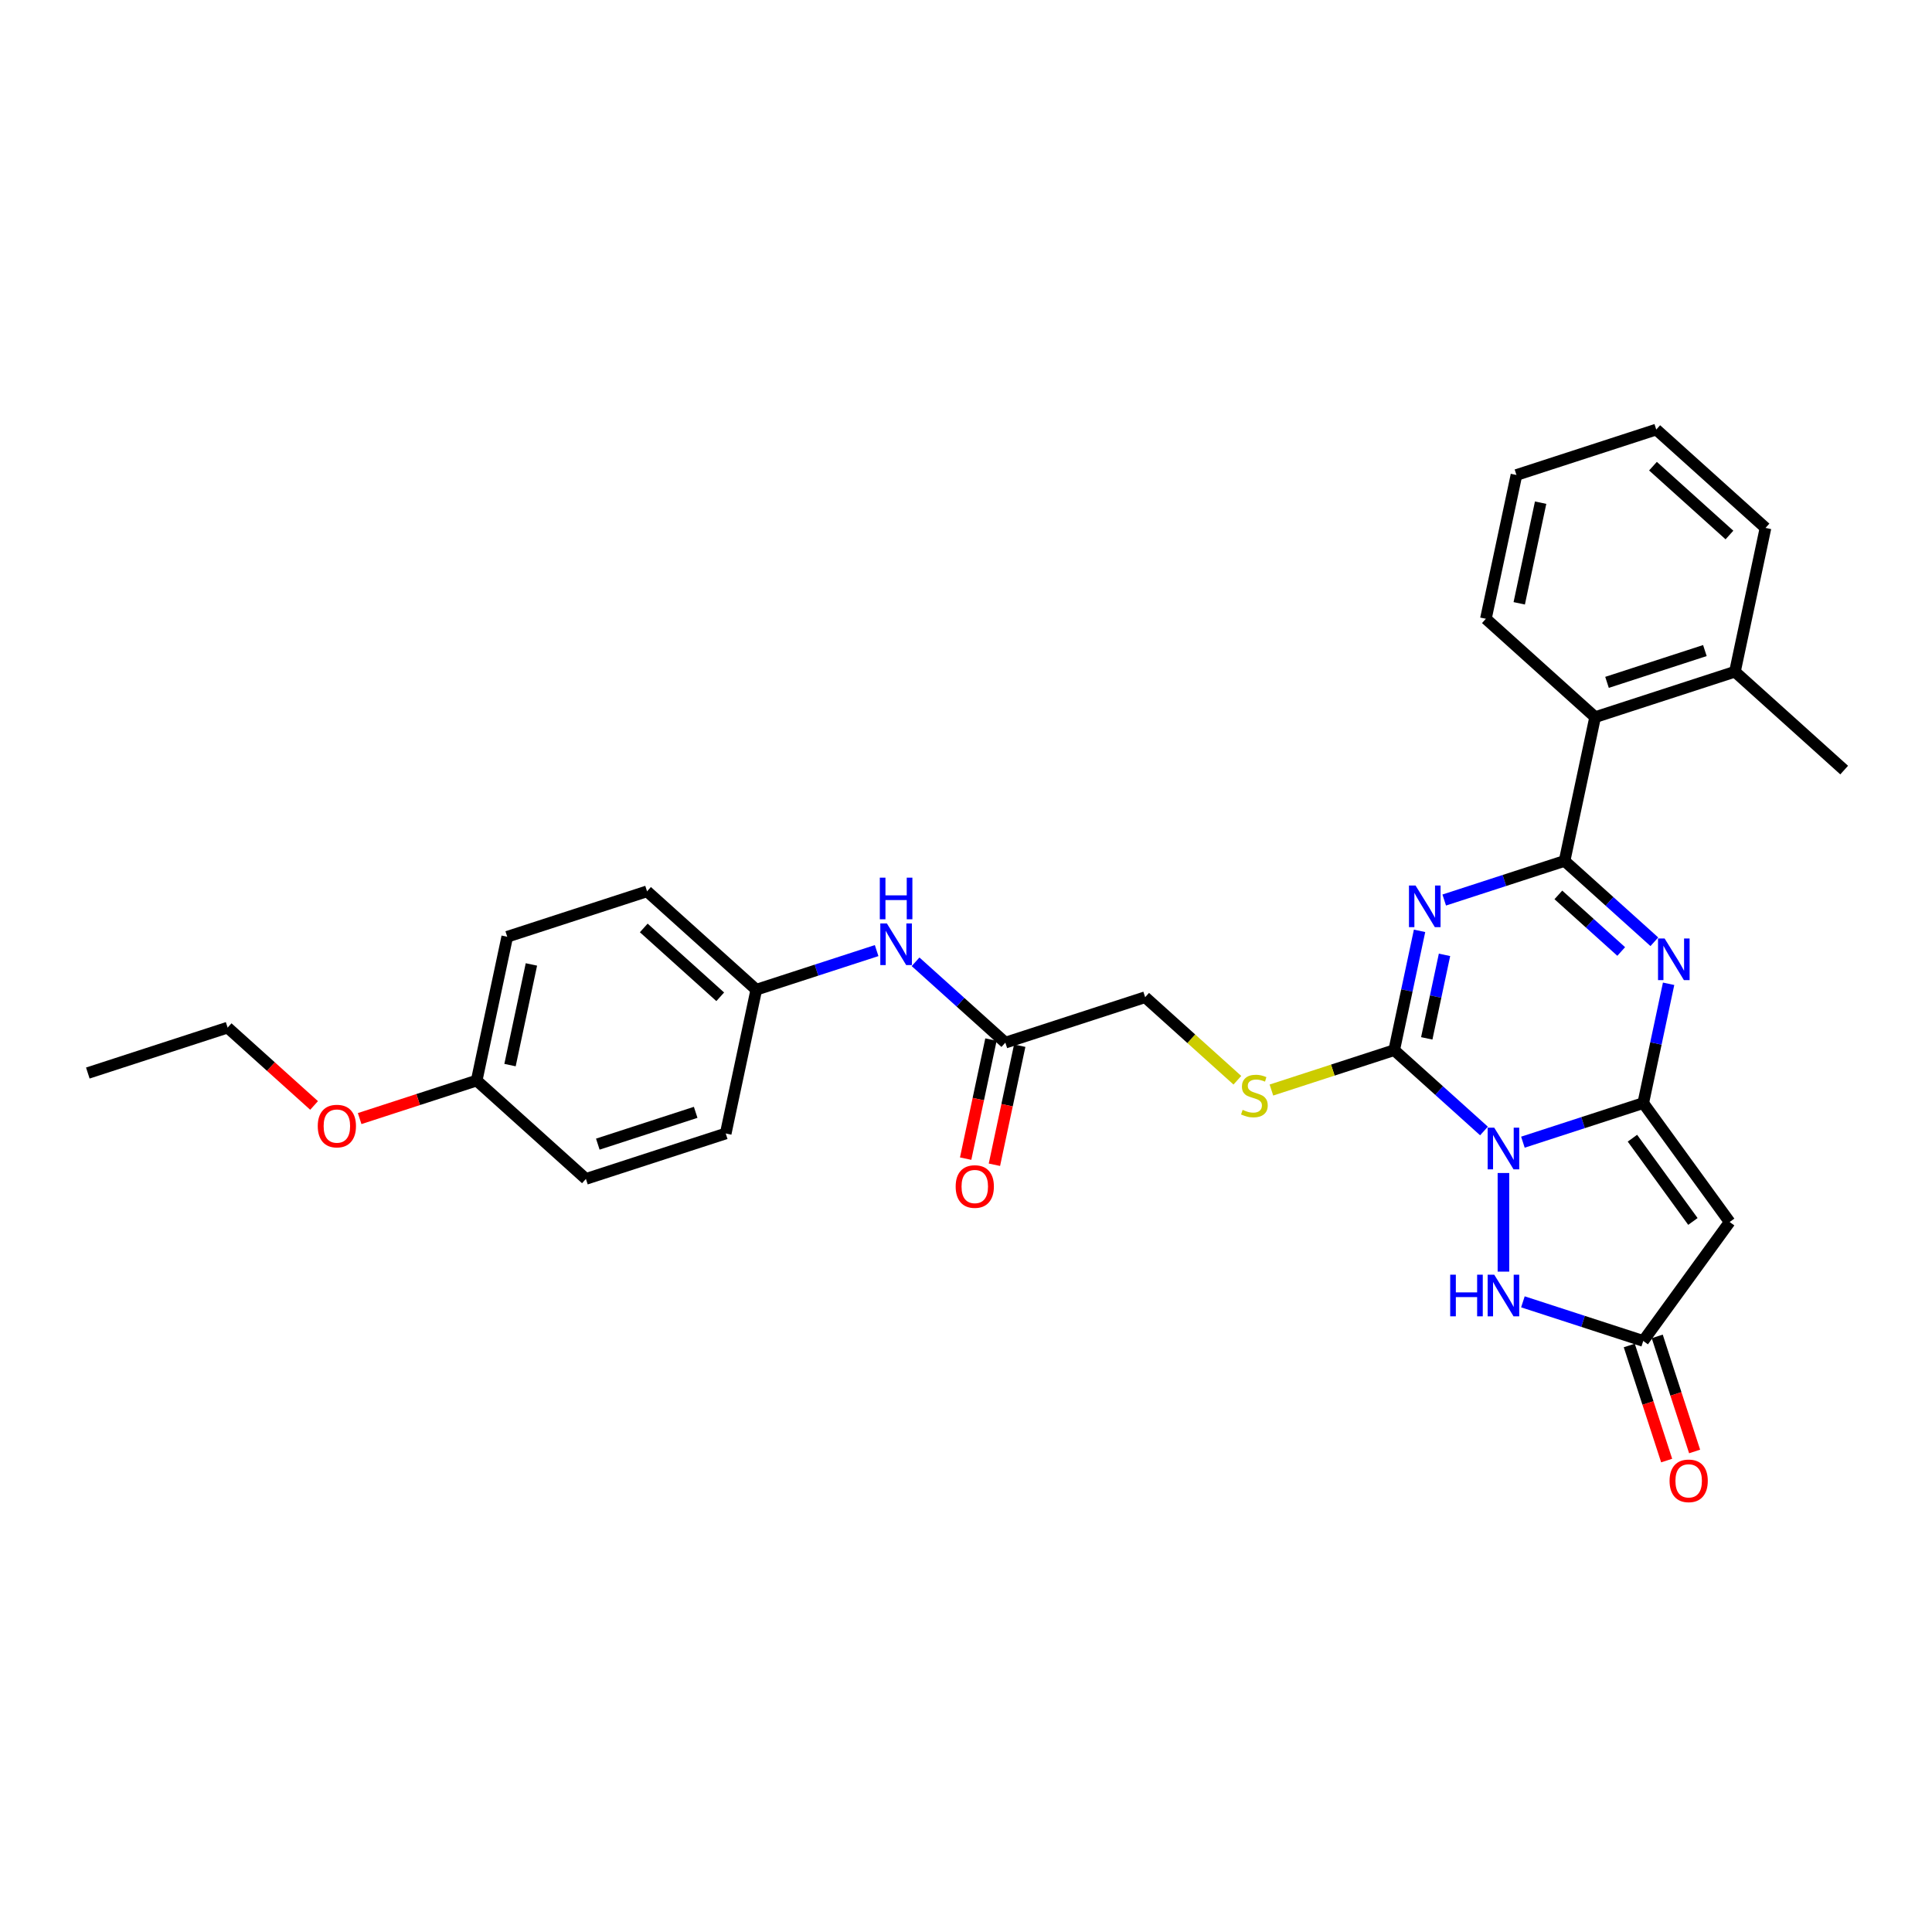 <?xml version='1.0' encoding='iso-8859-1'?>
<svg version='1.1' baseProfile='full'
              xmlns='http://www.w3.org/2000/svg'
                      xmlns:rdkit='http://www.rdkit.org/xml'
                      xmlns:xlink='http://www.w3.org/1999/xlink'
                  xml:space='preserve'
width='1000px' height='1000px' viewBox='0 0 1000 1000'>
<!-- END OF HEADER -->
<rect style='opacity:1.0;fill:#FFFFFF;stroke:none' width='1000' height='1000' x='0' y='0'> </rect>
<path class='bond-0' d='M 788.253,591.192 L 819.398,581.073' style='fill:none;fill-rule:evenodd;stroke:#0000FF;stroke-width:6px;stroke-linecap:butt;stroke-linejoin:miter;stroke-opacity:1' />
<path class='bond-0' d='M 819.398,581.073 L 850.542,570.953' style='fill:none;fill-rule:evenodd;stroke:#000000;stroke-width:6px;stroke-linecap:butt;stroke-linejoin:miter;stroke-opacity:1' />
<path class='bond-2' d='M 768.105,585.395 L 744.869,564.474' style='fill:none;fill-rule:evenodd;stroke:#0000FF;stroke-width:6px;stroke-linecap:butt;stroke-linejoin:miter;stroke-opacity:1' />
<path class='bond-2' d='M 744.869,564.474 L 721.634,543.553' style='fill:none;fill-rule:evenodd;stroke:#000000;stroke-width:6px;stroke-linecap:butt;stroke-linejoin:miter;stroke-opacity:1' />
<path class='bond-6' d='M 778.179,607.142 L 778.179,658.194' style='fill:none;fill-rule:evenodd;stroke:#0000FF;stroke-width:6px;stroke-linecap:butt;stroke-linejoin:miter;stroke-opacity:1' />
<path class='bond-3' d='M 850.542,570.953 L 857.105,540.079' style='fill:none;fill-rule:evenodd;stroke:#000000;stroke-width:6px;stroke-linecap:butt;stroke-linejoin:miter;stroke-opacity:1' />
<path class='bond-3' d='M 857.105,540.079 L 863.668,509.204' style='fill:none;fill-rule:evenodd;stroke:#0000FF;stroke-width:6px;stroke-linecap:butt;stroke-linejoin:miter;stroke-opacity:1' />
<path class='bond-5' d='M 850.542,570.953 L 895.266,632.509' style='fill:none;fill-rule:evenodd;stroke:#000000;stroke-width:6px;stroke-linecap:butt;stroke-linejoin:miter;stroke-opacity:1' />
<path class='bond-5' d='M 844.94,589.131 L 876.246,632.221' style='fill:none;fill-rule:evenodd;stroke:#000000;stroke-width:6px;stroke-linecap:butt;stroke-linejoin:miter;stroke-opacity:1' />
<path class='bond-1' d='M 734.759,481.804 L 728.197,512.678' style='fill:none;fill-rule:evenodd;stroke:#0000FF;stroke-width:6px;stroke-linecap:butt;stroke-linejoin:miter;stroke-opacity:1' />
<path class='bond-1' d='M 728.197,512.678 L 721.634,543.553' style='fill:none;fill-rule:evenodd;stroke:#000000;stroke-width:6px;stroke-linecap:butt;stroke-linejoin:miter;stroke-opacity:1' />
<path class='bond-1' d='M 747.676,494.23 L 743.082,515.842' style='fill:none;fill-rule:evenodd;stroke:#0000FF;stroke-width:6px;stroke-linecap:butt;stroke-linejoin:miter;stroke-opacity:1' />
<path class='bond-1' d='M 743.082,515.842 L 738.488,537.454' style='fill:none;fill-rule:evenodd;stroke:#000000;stroke-width:6px;stroke-linecap:butt;stroke-linejoin:miter;stroke-opacity:1' />
<path class='bond-4' d='M 747.528,465.854 L 778.673,455.735' style='fill:none;fill-rule:evenodd;stroke:#0000FF;stroke-width:6px;stroke-linecap:butt;stroke-linejoin:miter;stroke-opacity:1' />
<path class='bond-4' d='M 778.673,455.735 L 809.818,445.615' style='fill:none;fill-rule:evenodd;stroke:#000000;stroke-width:6px;stroke-linecap:butt;stroke-linejoin:miter;stroke-opacity:1' />
<path class='bond-9' d='M 721.634,543.553 L 689.858,553.878' style='fill:none;fill-rule:evenodd;stroke:#000000;stroke-width:6px;stroke-linecap:butt;stroke-linejoin:miter;stroke-opacity:1' />
<path class='bond-9' d='M 689.858,553.878 L 658.081,564.202' style='fill:none;fill-rule:evenodd;stroke:#CCCC00;stroke-width:6px;stroke-linecap:butt;stroke-linejoin:miter;stroke-opacity:1' />
<path class='bond-31' d='M 856.288,487.457 L 833.053,466.536' style='fill:none;fill-rule:evenodd;stroke:#0000FF;stroke-width:6px;stroke-linecap:butt;stroke-linejoin:miter;stroke-opacity:1' />
<path class='bond-31' d='M 833.053,466.536 L 809.818,445.615' style='fill:none;fill-rule:evenodd;stroke:#000000;stroke-width:6px;stroke-linecap:butt;stroke-linejoin:miter;stroke-opacity:1' />
<path class='bond-31' d='M 839.135,492.49 L 822.87,477.845' style='fill:none;fill-rule:evenodd;stroke:#0000FF;stroke-width:6px;stroke-linecap:butt;stroke-linejoin:miter;stroke-opacity:1' />
<path class='bond-31' d='M 822.87,477.845 L 806.606,463.2' style='fill:none;fill-rule:evenodd;stroke:#000000;stroke-width:6px;stroke-linecap:butt;stroke-linejoin:miter;stroke-opacity:1' />
<path class='bond-8' d='M 809.818,445.615 L 825.637,371.19' style='fill:none;fill-rule:evenodd;stroke:#000000;stroke-width:6px;stroke-linecap:butt;stroke-linejoin:miter;stroke-opacity:1' />
<path class='bond-30' d='M 895.266,632.509 L 850.542,694.066' style='fill:none;fill-rule:evenodd;stroke:#000000;stroke-width:6px;stroke-linecap:butt;stroke-linejoin:miter;stroke-opacity:1' />
<path class='bond-7' d='M 788.253,673.827 L 819.398,683.946' style='fill:none;fill-rule:evenodd;stroke:#0000FF;stroke-width:6px;stroke-linecap:butt;stroke-linejoin:miter;stroke-opacity:1' />
<path class='bond-7' d='M 819.398,683.946 L 850.542,694.066' style='fill:none;fill-rule:evenodd;stroke:#000000;stroke-width:6px;stroke-linecap:butt;stroke-linejoin:miter;stroke-opacity:1' />
<path class='bond-12' d='M 843.306,696.417 L 852.983,726.2' style='fill:none;fill-rule:evenodd;stroke:#000000;stroke-width:6px;stroke-linecap:butt;stroke-linejoin:miter;stroke-opacity:1' />
<path class='bond-12' d='M 852.983,726.2 L 862.66,755.983' style='fill:none;fill-rule:evenodd;stroke:#FF0000;stroke-width:6px;stroke-linecap:butt;stroke-linejoin:miter;stroke-opacity:1' />
<path class='bond-12' d='M 857.779,691.715 L 867.456,721.498' style='fill:none;fill-rule:evenodd;stroke:#000000;stroke-width:6px;stroke-linecap:butt;stroke-linejoin:miter;stroke-opacity:1' />
<path class='bond-12' d='M 867.456,721.498 L 877.133,751.28' style='fill:none;fill-rule:evenodd;stroke:#FF0000;stroke-width:6px;stroke-linecap:butt;stroke-linejoin:miter;stroke-opacity:1' />
<path class='bond-13' d='M 825.637,371.19 L 898.001,347.678' style='fill:none;fill-rule:evenodd;stroke:#000000;stroke-width:6px;stroke-linecap:butt;stroke-linejoin:miter;stroke-opacity:1' />
<path class='bond-13' d='M 831.789,353.19 L 882.444,336.732' style='fill:none;fill-rule:evenodd;stroke:#000000;stroke-width:6px;stroke-linecap:butt;stroke-linejoin:miter;stroke-opacity:1' />
<path class='bond-23' d='M 825.637,371.19 L 769.093,320.277' style='fill:none;fill-rule:evenodd;stroke:#000000;stroke-width:6px;stroke-linecap:butt;stroke-linejoin:miter;stroke-opacity:1' />
<path class='bond-15' d='M 640.46,559.132 L 616.593,537.642' style='fill:none;fill-rule:evenodd;stroke:#CCCC00;stroke-width:6px;stroke-linecap:butt;stroke-linejoin:miter;stroke-opacity:1' />
<path class='bond-15' d='M 616.593,537.642 L 592.726,516.153' style='fill:none;fill-rule:evenodd;stroke:#000000;stroke-width:6px;stroke-linecap:butt;stroke-linejoin:miter;stroke-opacity:1' />
<path class='bond-10' d='M 520.362,539.665 L 592.726,516.153' style='fill:none;fill-rule:evenodd;stroke:#000000;stroke-width:6px;stroke-linecap:butt;stroke-linejoin:miter;stroke-opacity:1' />
<path class='bond-11' d='M 520.362,539.665 L 497.127,518.744' style='fill:none;fill-rule:evenodd;stroke:#000000;stroke-width:6px;stroke-linecap:butt;stroke-linejoin:miter;stroke-opacity:1' />
<path class='bond-11' d='M 497.127,518.744 L 473.892,497.823' style='fill:none;fill-rule:evenodd;stroke:#0000FF;stroke-width:6px;stroke-linecap:butt;stroke-linejoin:miter;stroke-opacity:1' />
<path class='bond-14' d='M 512.92,538.083 L 506.37,568.897' style='fill:none;fill-rule:evenodd;stroke:#000000;stroke-width:6px;stroke-linecap:butt;stroke-linejoin:miter;stroke-opacity:1' />
<path class='bond-14' d='M 506.37,568.897 L 499.821,599.71' style='fill:none;fill-rule:evenodd;stroke:#FF0000;stroke-width:6px;stroke-linecap:butt;stroke-linejoin:miter;stroke-opacity:1' />
<path class='bond-14' d='M 527.805,541.247 L 521.255,572.061' style='fill:none;fill-rule:evenodd;stroke:#000000;stroke-width:6px;stroke-linecap:butt;stroke-linejoin:miter;stroke-opacity:1' />
<path class='bond-14' d='M 521.255,572.061 L 514.706,602.874' style='fill:none;fill-rule:evenodd;stroke:#FF0000;stroke-width:6px;stroke-linecap:butt;stroke-linejoin:miter;stroke-opacity:1' />
<path class='bond-16' d='M 453.744,492.026 L 422.599,502.145' style='fill:none;fill-rule:evenodd;stroke:#0000FF;stroke-width:6px;stroke-linecap:butt;stroke-linejoin:miter;stroke-opacity:1' />
<path class='bond-16' d='M 422.599,502.145 L 391.454,512.265' style='fill:none;fill-rule:evenodd;stroke:#000000;stroke-width:6px;stroke-linecap:butt;stroke-linejoin:miter;stroke-opacity:1' />
<path class='bond-24' d='M 898.001,347.678 L 954.545,398.59' style='fill:none;fill-rule:evenodd;stroke:#000000;stroke-width:6px;stroke-linecap:butt;stroke-linejoin:miter;stroke-opacity:1' />
<path class='bond-25' d='M 898.001,347.678 L 913.821,273.252' style='fill:none;fill-rule:evenodd;stroke:#000000;stroke-width:6px;stroke-linecap:butt;stroke-linejoin:miter;stroke-opacity:1' />
<path class='bond-18' d='M 391.454,512.265 L 375.635,586.69' style='fill:none;fill-rule:evenodd;stroke:#000000;stroke-width:6px;stroke-linecap:butt;stroke-linejoin:miter;stroke-opacity:1' />
<path class='bond-19' d='M 391.454,512.265 L 334.91,461.352' style='fill:none;fill-rule:evenodd;stroke:#000000;stroke-width:6px;stroke-linecap:butt;stroke-linejoin:miter;stroke-opacity:1' />
<path class='bond-19' d='M 372.79,515.937 L 333.209,480.298' style='fill:none;fill-rule:evenodd;stroke:#000000;stroke-width:6px;stroke-linecap:butt;stroke-linejoin:miter;stroke-opacity:1' />
<path class='bond-17' d='M 246.727,559.29 L 262.546,484.864' style='fill:none;fill-rule:evenodd;stroke:#000000;stroke-width:6px;stroke-linecap:butt;stroke-linejoin:miter;stroke-opacity:1' />
<path class='bond-17' d='M 263.984,551.29 L 275.058,499.192' style='fill:none;fill-rule:evenodd;stroke:#000000;stroke-width:6px;stroke-linecap:butt;stroke-linejoin:miter;stroke-opacity:1' />
<path class='bond-22' d='M 246.727,559.29 L 216.441,569.13' style='fill:none;fill-rule:evenodd;stroke:#000000;stroke-width:6px;stroke-linecap:butt;stroke-linejoin:miter;stroke-opacity:1' />
<path class='bond-22' d='M 216.441,569.13 L 186.156,578.97' style='fill:none;fill-rule:evenodd;stroke:#FF0000;stroke-width:6px;stroke-linecap:butt;stroke-linejoin:miter;stroke-opacity:1' />
<path class='bond-33' d='M 246.727,559.29 L 303.271,610.202' style='fill:none;fill-rule:evenodd;stroke:#000000;stroke-width:6px;stroke-linecap:butt;stroke-linejoin:miter;stroke-opacity:1' />
<path class='bond-21' d='M 375.635,586.69 L 303.271,610.202' style='fill:none;fill-rule:evenodd;stroke:#000000;stroke-width:6px;stroke-linecap:butt;stroke-linejoin:miter;stroke-opacity:1' />
<path class='bond-21' d='M 360.078,575.744 L 309.423,592.203' style='fill:none;fill-rule:evenodd;stroke:#000000;stroke-width:6px;stroke-linecap:butt;stroke-linejoin:miter;stroke-opacity:1' />
<path class='bond-20' d='M 334.91,461.352 L 262.546,484.864' style='fill:none;fill-rule:evenodd;stroke:#000000;stroke-width:6px;stroke-linecap:butt;stroke-linejoin:miter;stroke-opacity:1' />
<path class='bond-26' d='M 162.569,572.183 L 140.194,552.036' style='fill:none;fill-rule:evenodd;stroke:#FF0000;stroke-width:6px;stroke-linecap:butt;stroke-linejoin:miter;stroke-opacity:1' />
<path class='bond-26' d='M 140.194,552.036 L 117.818,531.889' style='fill:none;fill-rule:evenodd;stroke:#000000;stroke-width:6px;stroke-linecap:butt;stroke-linejoin:miter;stroke-opacity:1' />
<path class='bond-28' d='M 769.093,320.277 L 784.913,245.852' style='fill:none;fill-rule:evenodd;stroke:#000000;stroke-width:6px;stroke-linecap:butt;stroke-linejoin:miter;stroke-opacity:1' />
<path class='bond-28' d='M 786.351,312.277 L 797.425,260.18' style='fill:none;fill-rule:evenodd;stroke:#000000;stroke-width:6px;stroke-linecap:butt;stroke-linejoin:miter;stroke-opacity:1' />
<path class='bond-32' d='M 913.821,273.252 L 857.276,222.34' style='fill:none;fill-rule:evenodd;stroke:#000000;stroke-width:6px;stroke-linecap:butt;stroke-linejoin:miter;stroke-opacity:1' />
<path class='bond-32' d='M 895.157,276.924 L 855.576,241.286' style='fill:none;fill-rule:evenodd;stroke:#000000;stroke-width:6px;stroke-linecap:butt;stroke-linejoin:miter;stroke-opacity:1' />
<path class='bond-27' d='M 117.818,531.889 L 45.455,555.402' style='fill:none;fill-rule:evenodd;stroke:#000000;stroke-width:6px;stroke-linecap:butt;stroke-linejoin:miter;stroke-opacity:1' />
<path class='bond-29' d='M 784.913,245.852 L 857.276,222.34' style='fill:none;fill-rule:evenodd;stroke:#000000;stroke-width:6px;stroke-linecap:butt;stroke-linejoin:miter;stroke-opacity:1' />
<path  class='atom-0' d='M 773.416 583.691
L 780.477 595.105
Q 781.177 596.231, 782.303 598.27
Q 783.429 600.309, 783.49 600.431
L 783.49 583.691
L 786.35 583.691
L 786.35 605.24
L 783.398 605.24
L 775.82 592.761
Q 774.937 591.3, 773.994 589.626
Q 773.081 587.952, 772.807 587.435
L 772.807 605.24
L 770.007 605.24
L 770.007 583.691
L 773.416 583.691
' fill='#0000FF'/>
<path  class='atom-2' d='M 732.691 458.354
L 739.752 469.767
Q 740.452 470.893, 741.578 472.932
Q 742.704 474.971, 742.765 475.093
L 742.765 458.354
L 745.626 458.354
L 745.626 479.902
L 742.674 479.902
L 735.095 467.423
Q 734.213 465.962, 733.269 464.288
Q 732.356 462.615, 732.082 462.097
L 732.082 479.902
L 729.282 479.902
L 729.282 458.354
L 732.691 458.354
' fill='#0000FF'/>
<path  class='atom-4' d='M 861.599 485.754
L 868.66 497.167
Q 869.36 498.293, 870.486 500.332
Q 871.612 502.371, 871.673 502.493
L 871.673 485.754
L 874.534 485.754
L 874.534 507.302
L 871.582 507.302
L 864.003 494.824
Q 863.121 493.363, 862.177 491.689
Q 861.264 490.015, 860.99 489.497
L 860.99 507.302
L 858.19 507.302
L 858.19 485.754
L 861.599 485.754
' fill='#0000FF'/>
<path  class='atom-7' d='M 750.62 659.779
L 753.541 659.779
L 753.541 668.94
L 764.559 668.94
L 764.559 659.779
L 767.481 659.779
L 767.481 681.327
L 764.559 681.327
L 764.559 671.375
L 753.541 671.375
L 753.541 681.327
L 750.62 681.327
L 750.62 659.779
' fill='#0000FF'/>
<path  class='atom-7' d='M 773.416 659.779
L 780.477 671.193
Q 781.177 672.319, 782.303 674.358
Q 783.429 676.397, 783.49 676.519
L 783.49 659.779
L 786.35 659.779
L 786.35 681.327
L 783.398 681.327
L 775.82 668.849
Q 774.937 667.388, 773.994 665.714
Q 773.081 664.04, 772.807 663.523
L 772.807 681.327
L 770.007 681.327
L 770.007 659.779
L 773.416 659.779
' fill='#0000FF'/>
<path  class='atom-10' d='M 643.183 574.461
Q 643.427 574.552, 644.431 574.978
Q 645.436 575.404, 646.531 575.678
Q 647.657 575.922, 648.753 575.922
Q 650.792 575.922, 651.979 574.948
Q 653.166 573.944, 653.166 572.209
Q 653.166 571.022, 652.558 570.291
Q 651.979 569.561, 651.066 569.165
Q 650.153 568.77, 648.631 568.313
Q 646.714 567.735, 645.557 567.187
Q 644.431 566.639, 643.61 565.483
Q 642.818 564.326, 642.818 562.378
Q 642.818 559.67, 644.644 557.996
Q 646.501 556.322, 650.153 556.322
Q 652.649 556.322, 655.479 557.509
L 654.779 559.852
Q 652.192 558.787, 650.244 558.787
Q 648.144 558.787, 646.988 559.67
Q 645.831 560.522, 645.862 562.013
Q 645.862 563.17, 646.44 563.87
Q 647.049 564.57, 647.901 564.965
Q 648.784 565.361, 650.244 565.817
Q 652.192 566.426, 653.349 567.035
Q 654.505 567.644, 655.327 568.891
Q 656.179 570.109, 656.179 572.209
Q 656.179 575.191, 654.171 576.804
Q 652.192 578.387, 648.875 578.387
Q 646.957 578.387, 645.497 577.961
Q 644.066 577.565, 642.362 576.865
L 643.183 574.461
' fill='#CCCC00'/>
<path  class='atom-12' d='M 459.055 477.978
L 466.116 489.391
Q 466.816 490.518, 467.942 492.557
Q 469.068 494.596, 469.129 494.718
L 469.129 477.978
L 471.99 477.978
L 471.99 499.526
L 469.038 499.526
L 461.459 487.048
Q 460.577 485.587, 459.633 483.913
Q 458.72 482.239, 458.446 481.722
L 458.446 499.526
L 455.646 499.526
L 455.646 477.978
L 459.055 477.978
' fill='#0000FF'/>
<path  class='atom-12' d='M 455.388 454.275
L 458.309 454.275
L 458.309 463.436
L 469.327 463.436
L 469.327 454.275
L 472.249 454.275
L 472.249 475.823
L 469.327 475.823
L 469.327 465.871
L 458.309 465.871
L 458.309 475.823
L 455.388 475.823
L 455.388 454.275
' fill='#0000FF'/>
<path  class='atom-13' d='M 864.164 766.491
Q 864.164 761.317, 866.72 758.425
Q 869.277 755.534, 874.055 755.534
Q 878.833 755.534, 881.39 758.425
Q 883.946 761.317, 883.946 766.491
Q 883.946 771.725, 881.359 774.708
Q 878.772 777.66, 874.055 777.66
Q 869.307 777.66, 866.72 774.708
Q 864.164 771.756, 864.164 766.491
M 874.055 775.225
Q 877.342 775.225, 879.107 773.034
Q 880.903 770.812, 880.903 766.491
Q 880.903 762.26, 879.107 760.13
Q 877.342 757.969, 874.055 757.969
Q 870.768 757.969, 868.972 760.099
Q 867.207 762.23, 867.207 766.491
Q 867.207 770.843, 868.972 773.034
Q 870.768 775.225, 874.055 775.225
' fill='#FF0000'/>
<path  class='atom-15' d='M 494.651 614.151
Q 494.651 608.977, 497.208 606.086
Q 499.764 603.194, 504.543 603.194
Q 509.321 603.194, 511.878 606.086
Q 514.434 608.977, 514.434 614.151
Q 514.434 619.386, 511.847 622.368
Q 509.26 625.321, 504.543 625.321
Q 499.795 625.321, 497.208 622.368
Q 494.651 619.416, 494.651 614.151
M 504.543 622.886
Q 507.83 622.886, 509.595 620.695
Q 511.391 618.473, 511.391 614.151
Q 511.391 609.921, 509.595 607.79
Q 507.83 605.629, 504.543 605.629
Q 501.256 605.629, 499.46 607.76
Q 497.695 609.89, 497.695 614.151
Q 497.695 618.503, 499.46 620.695
Q 501.256 622.886, 504.543 622.886
' fill='#FF0000'/>
<path  class='atom-23' d='M 164.471 582.863
Q 164.471 577.689, 167.028 574.798
Q 169.584 571.906, 174.363 571.906
Q 179.141 571.906, 181.698 574.798
Q 184.254 577.689, 184.254 582.863
Q 184.254 588.098, 181.667 591.08
Q 179.08 594.033, 174.363 594.033
Q 169.615 594.033, 167.028 591.08
Q 164.471 588.128, 164.471 582.863
M 174.363 591.598
Q 177.65 591.598, 179.415 589.406
Q 181.211 587.185, 181.211 582.863
Q 181.211 578.632, 179.415 576.502
Q 177.65 574.341, 174.363 574.341
Q 171.076 574.341, 169.28 576.472
Q 167.515 578.602, 167.515 582.863
Q 167.515 587.215, 169.28 589.406
Q 171.076 591.598, 174.363 591.598
' fill='#FF0000'/>
</svg>
